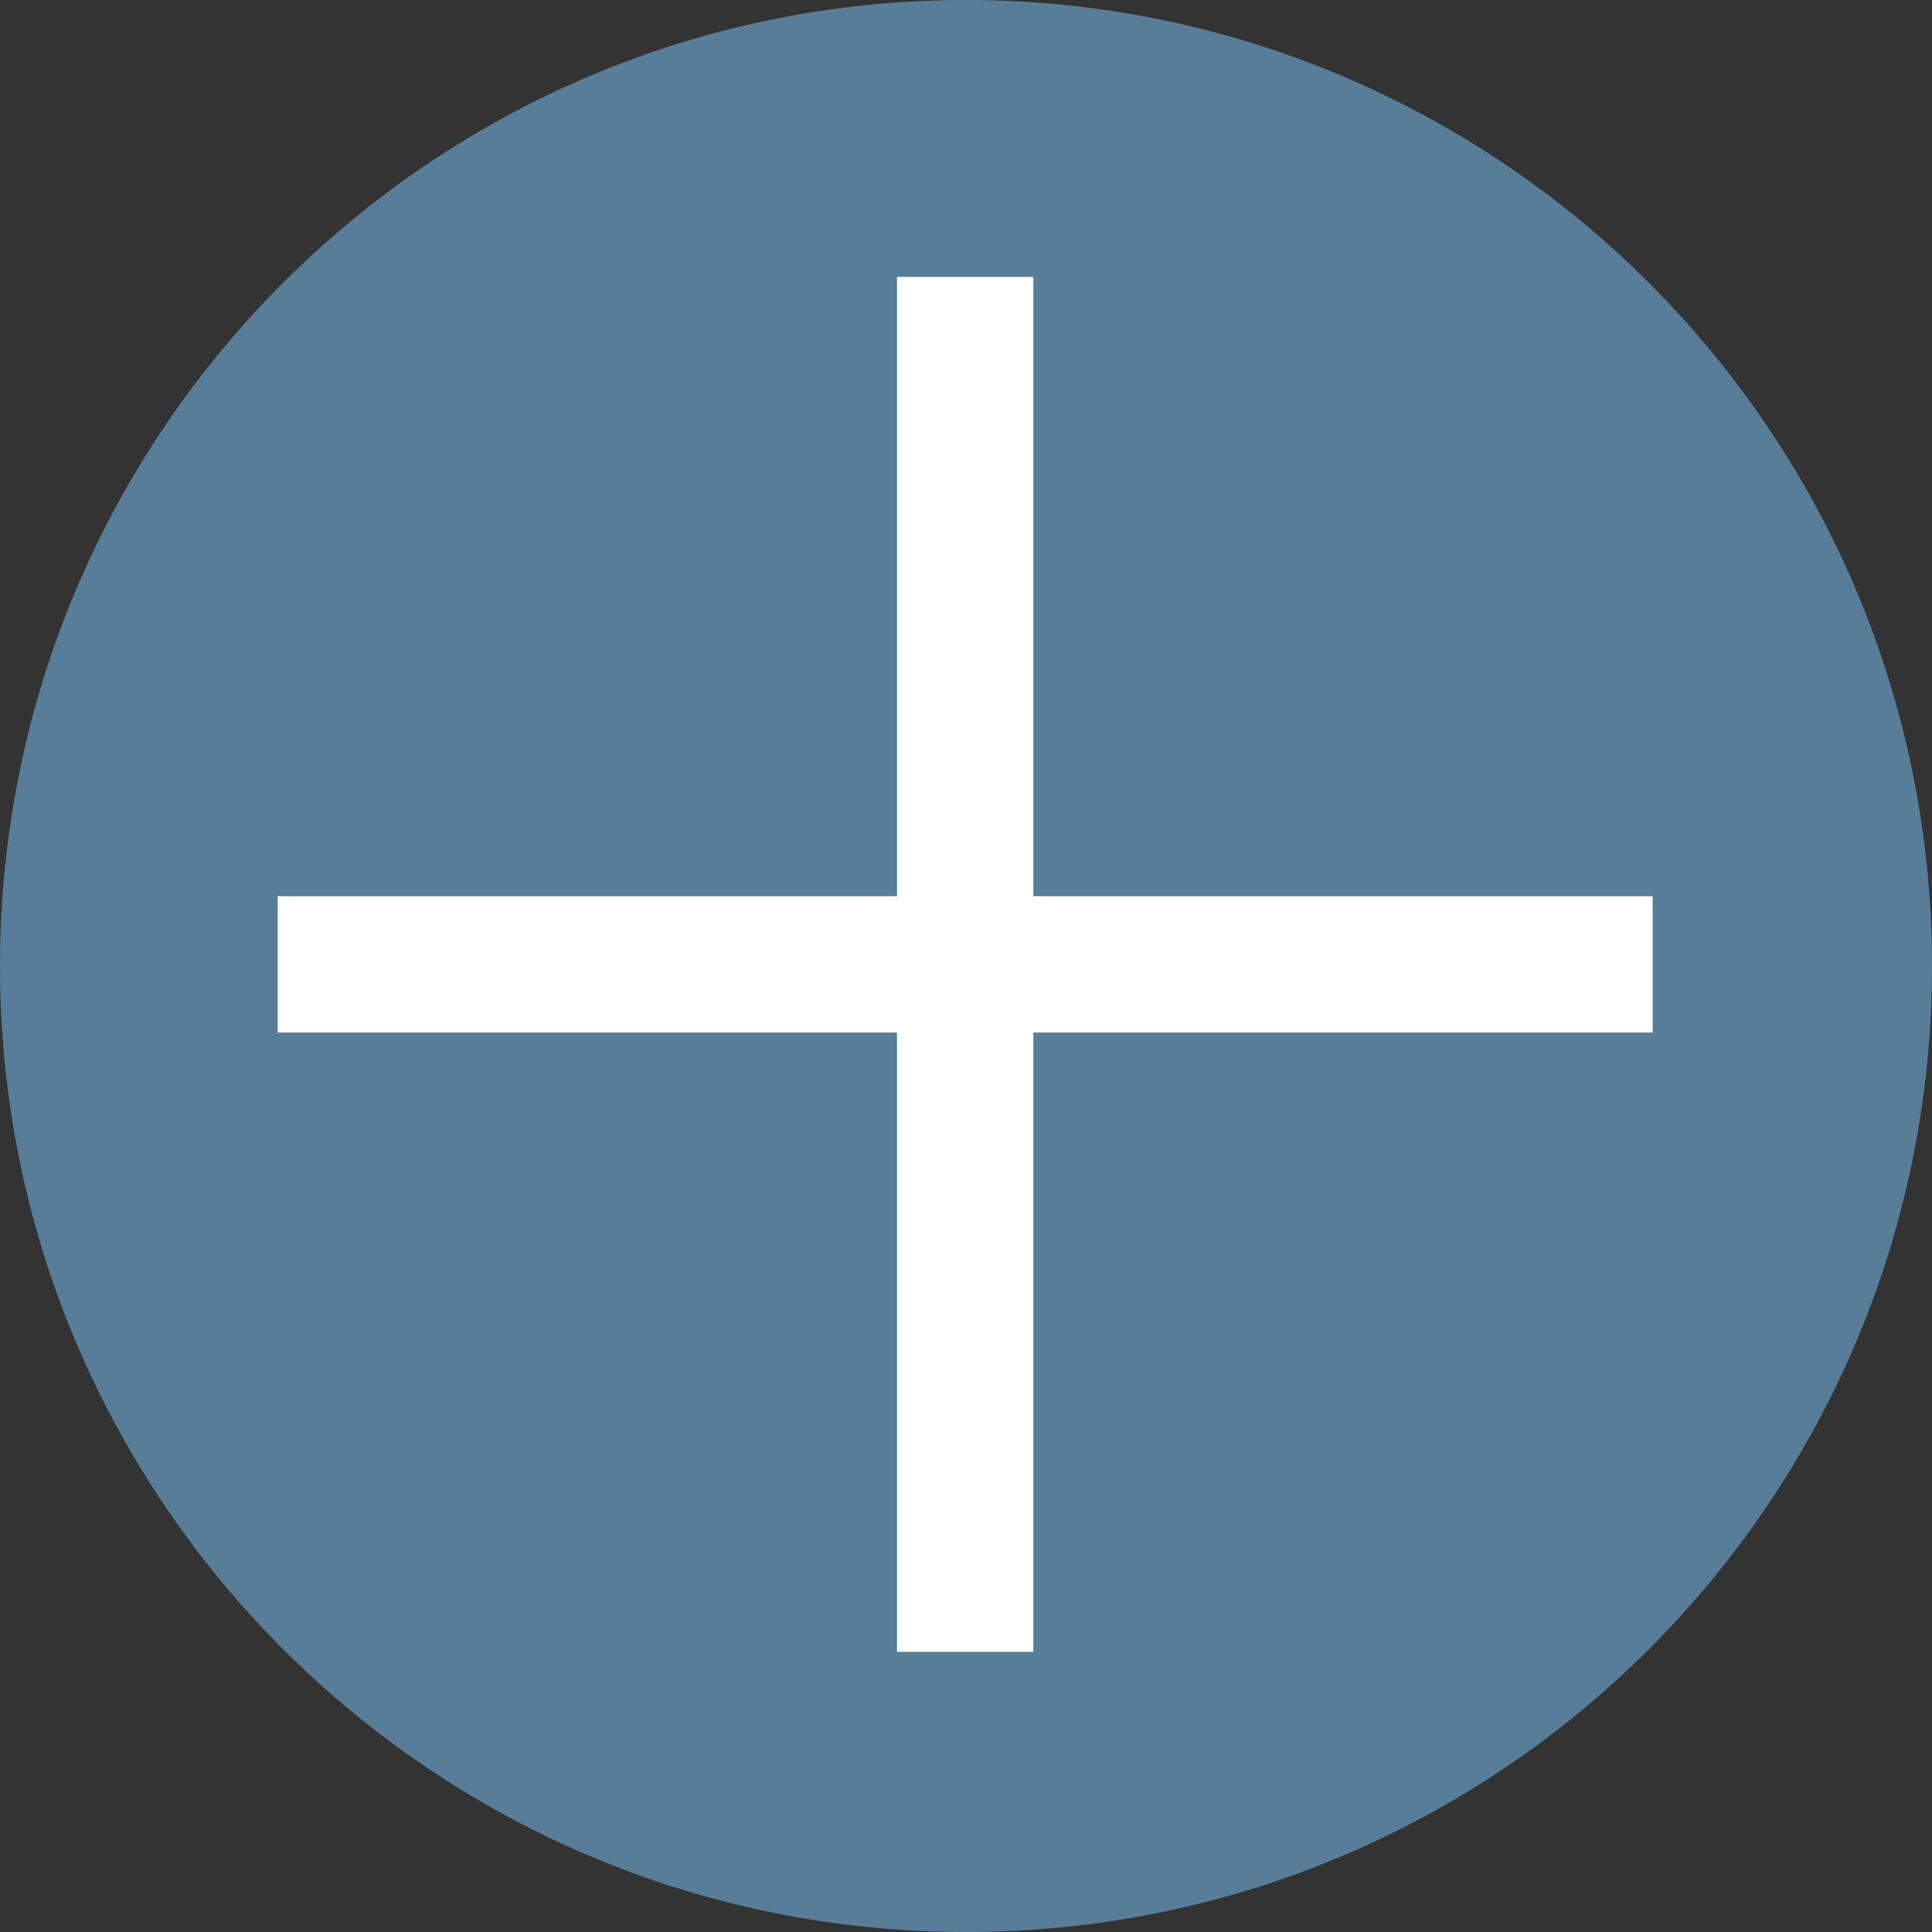 <svg xmlns="http://www.w3.org/2000/svg" viewBox="0 0 425.2 425.2"><rect x="0" y="0" width="425.2" height="425.2" fill="#333333" stroke="none"/><g id="Roundel_fill_100_blue_grey" data-name="Roundel fill 100% blue grey"><path d="M212.6,0C95.18,0,0,95.18,0,212.6s95.18,212.6,212.6,212.6,212.6-95.18,212.6-212.6S330.01,0,212.6,0h0Z" style="fill: #587d99;"></path></g><g id="Layer_1-4" data-name="Layer 1"><path d="M227.42,227.24v136.3h-30v-136.3H61.12v-30h136.3V60.94h30v136.3h136.3v30h-136.3Z" style="fill: #fff;"></path></g></svg>